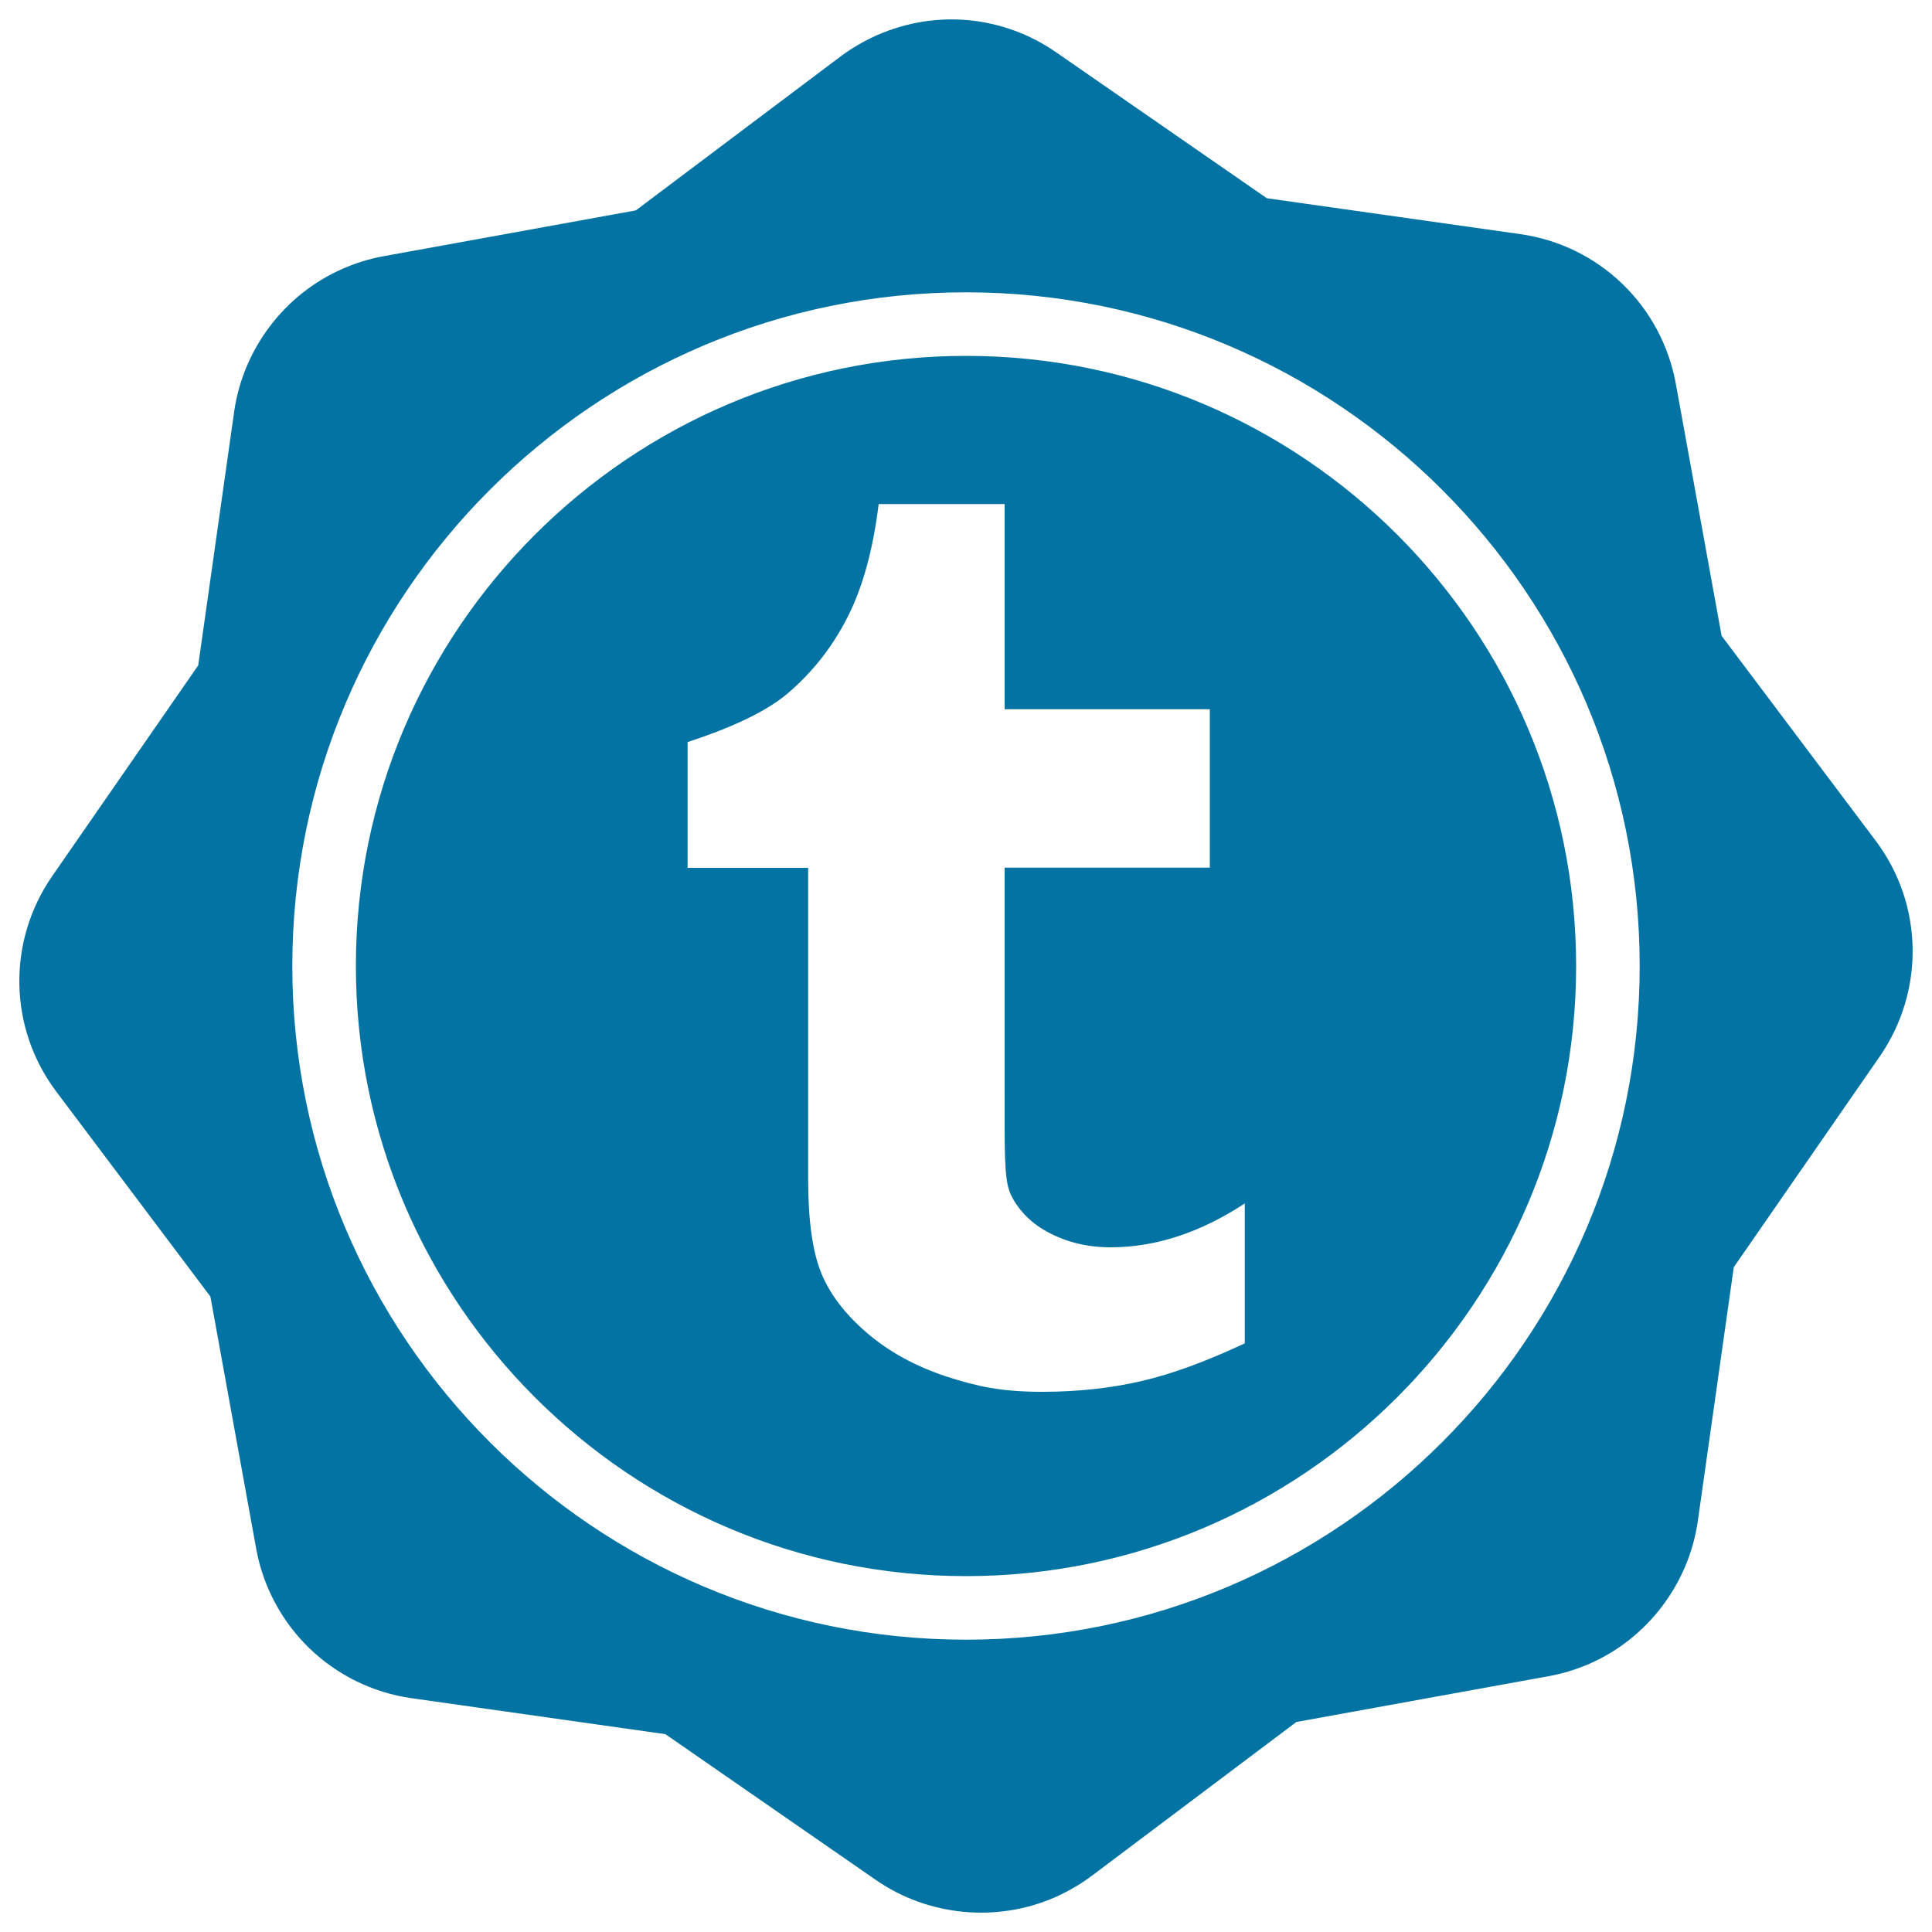 <svg xmlns="http://www.w3.org/2000/svg" viewBox="0 0 1000 1000" style="fill:#0273a2">
<title>Twitter Social Badge SVG icon</title>
<g><g><path d="M970.8,435.1l-79.7-106l-23.7-130.5c-7.4-40.5-39.7-71.6-80.4-77.4l-131.3-18.6l-109-75.5c-27.4-19-62-22.3-92.5-9c-6.8,3-13.2,6.7-19.1,11.1l-106,79.7l-130.5,23.7c-7.3,1.3-14.4,3.5-21.2,6.5c-30.1,13.1-51.6,41.5-56.2,74l-18.6,131.3L27,453.5c-23.4,33.8-22.6,78.7,2.2,111.6l79.7,106l23.7,130.5c7.4,40.5,39.7,71.6,80.5,77.4l131.3,18.6l109,75.5c27,18.7,62.4,22.1,92.5,9c6.8-3,13.2-6.7,19.1-11.1l106-79.7l130.5-23.7c7.3-1.3,14.4-3.5,21.1-6.4c30.1-13.1,51.6-41.5,56.2-74l18.6-131.3l75.5-109C996.4,512.9,995.6,468,970.8,435.1z M500,848.7c-192.3,0-348.7-156.4-348.7-348.7c0-192.3,156.4-348.7,348.7-348.7c192.3,0,348.7,156.4,348.7,348.7C848.7,692.3,692.3,848.7,500,848.7z"/><path d="M500,184.2c-174.1,0-315.8,141.7-315.8,315.8c0,174.1,141.7,315.8,315.8,315.8c174.2,0,315.8-141.7,315.8-315.8C815.8,325.8,674.2,184.2,500,184.2z M644.3,695.3c-19.6,9.2-37.4,15.8-53.3,19.5c-15.9,3.7-33.1,5.6-51.6,5.6c-21,0-33.4-2.7-49.5-7.9c-16.1-5.3-29.9-12.9-41.3-22.7c-11.4-9.8-19.3-20.3-23.7-31.3c-4.4-11.1-6.6-27.1-6.6-48.1V449.2h-62.4v-65.1c18-5.9,39-14.3,51.8-25.2c12.9-11,23.2-24.1,31-39.5c7.8-15.3,13.2-34.9,16.1-58.5H520v106.2h106.2v82H520V567c0,26.6-0.3,42,2.5,49.6c2.8,7.5,9.8,15.3,17.5,19.8c10.2,6.1,21.8,9.2,34.9,9.2c23.2,0,46.4-7.6,69.4-22.7L644.3,695.3L644.3,695.3L644.3,695.3z"/></g></g>
</svg>